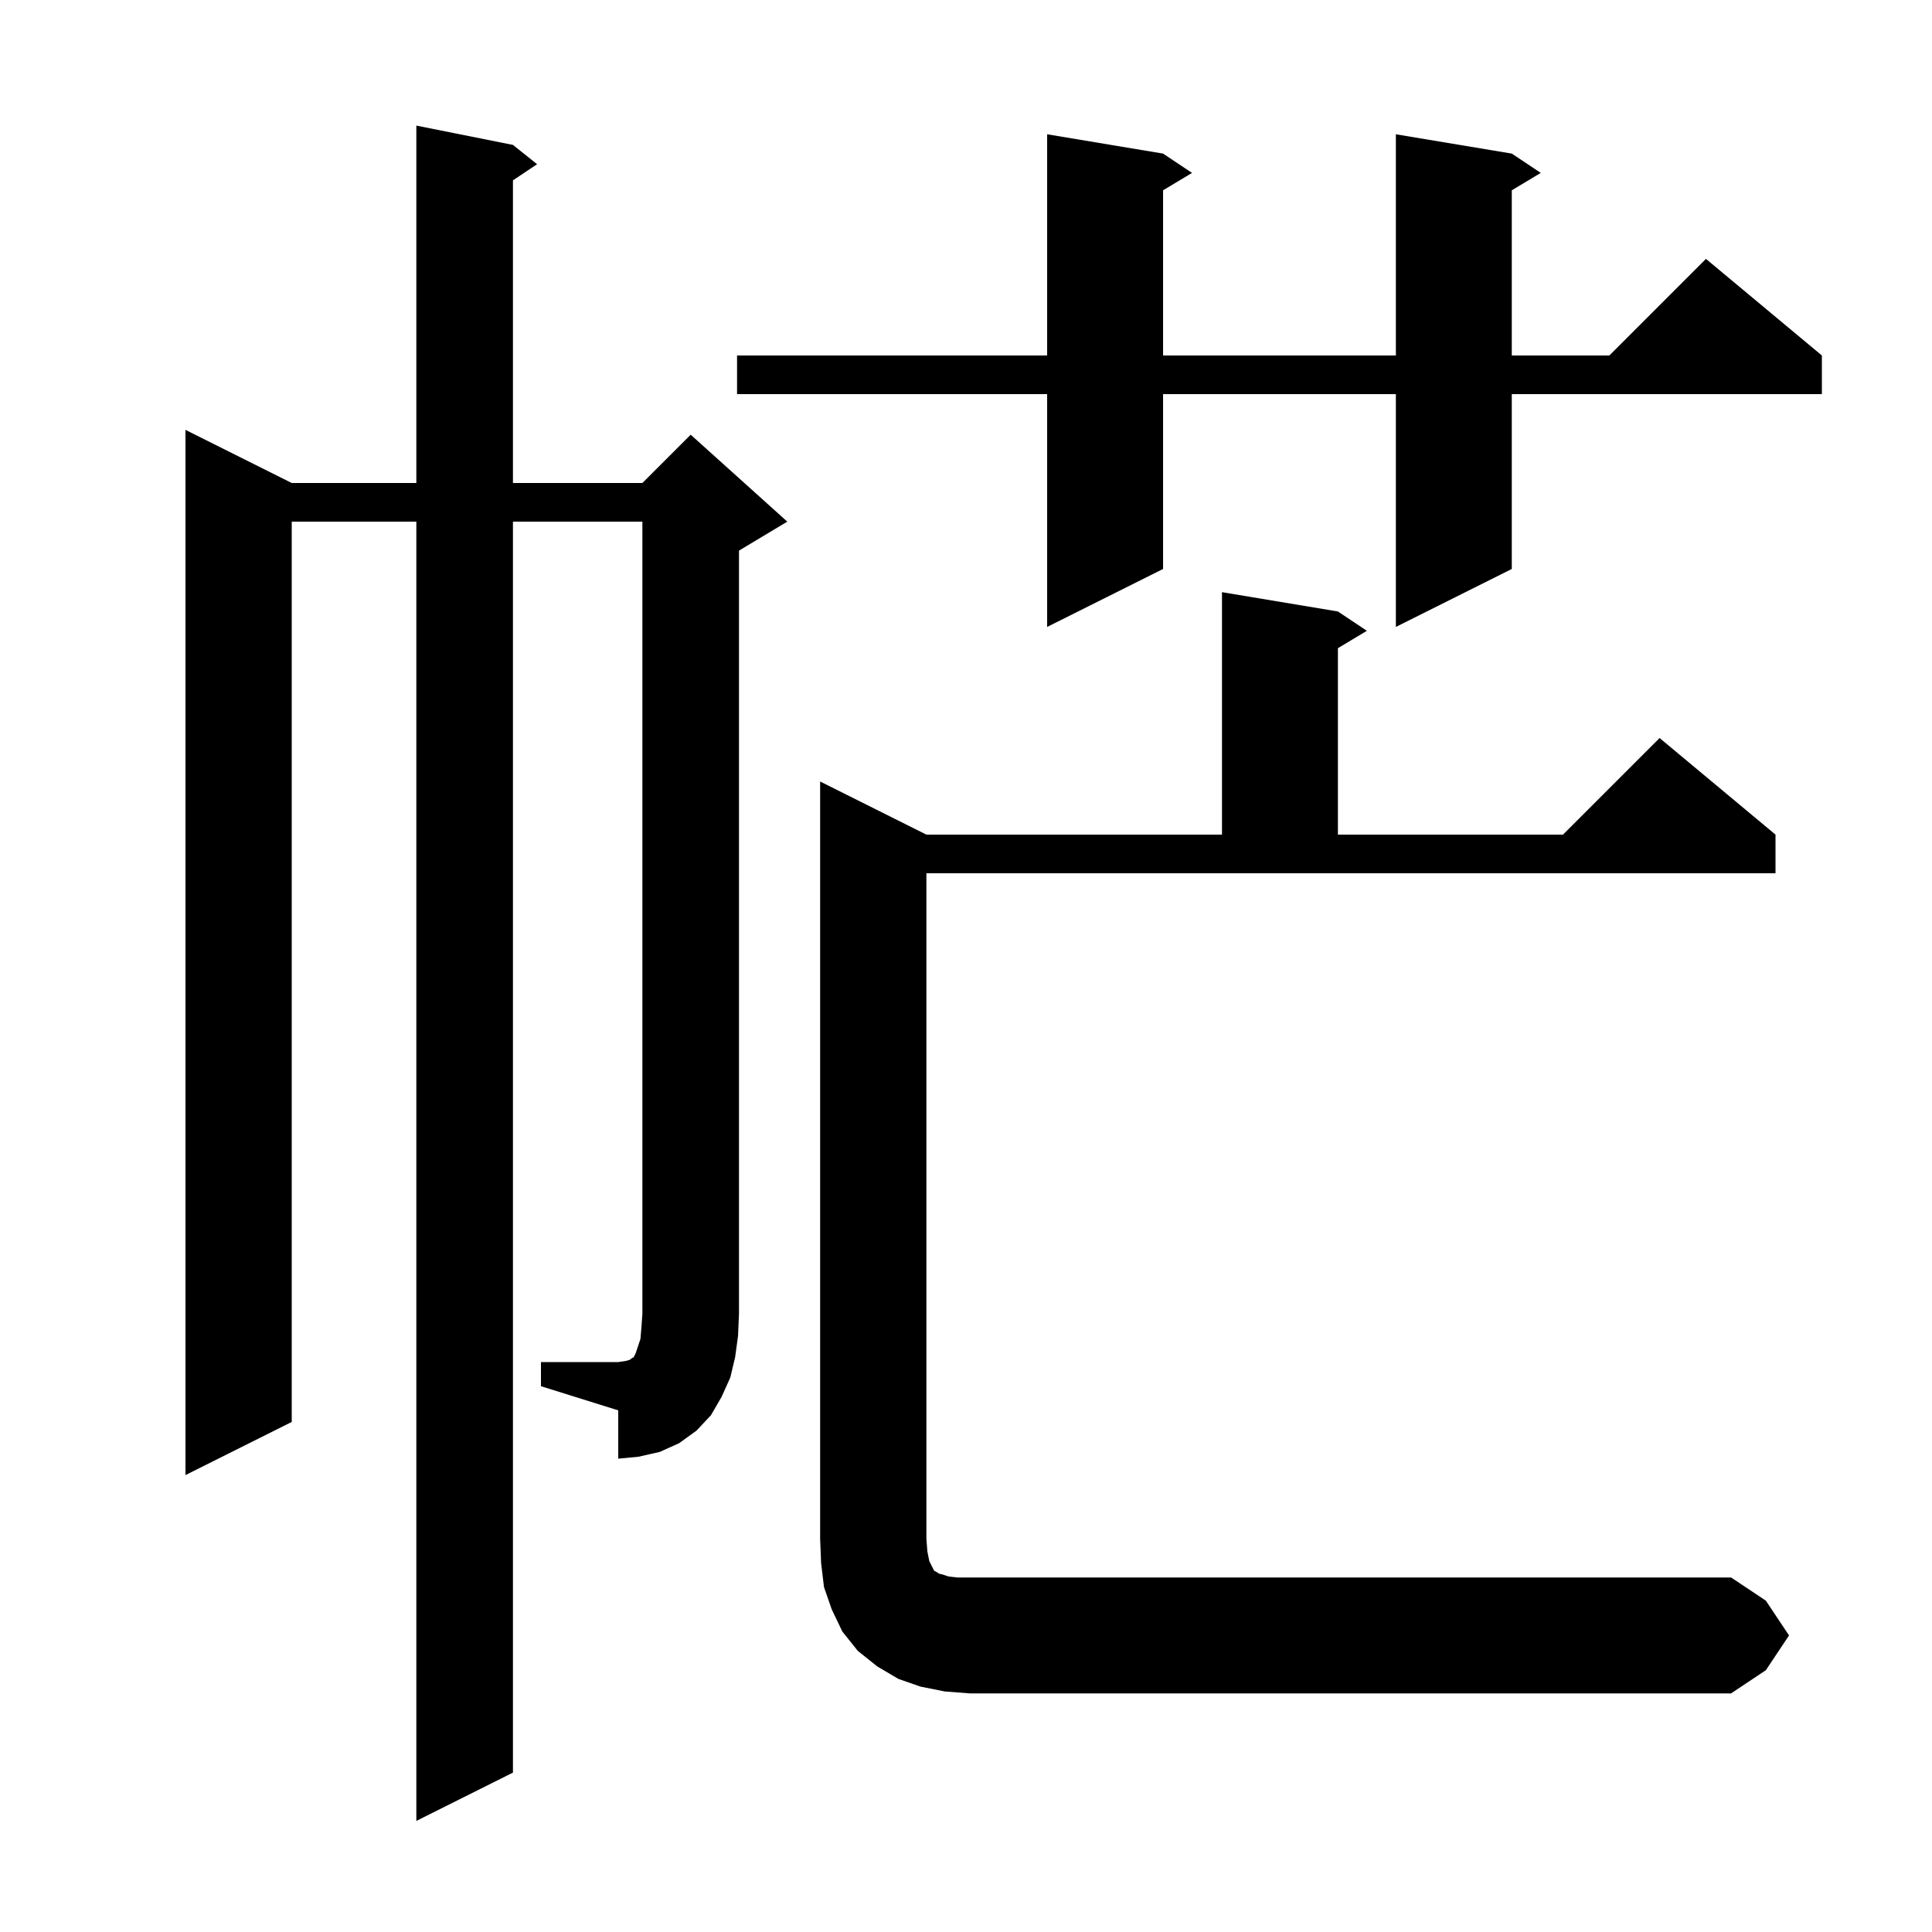 <svg xmlns="http://www.w3.org/2000/svg" xmlns:xlink="http://www.w3.org/1999/xlink" version="1.1" baseProfile="full" viewBox="0 0 200 200" width="200" height="200">
<g fill="black">
<path d="M 182.8 165.7 L 185.2 169.3 L 182.8 172.9 L 179.2 175.3 L 100.4 175.3 L 97.8 175.1 L 95.3 174.6 L 93.0 173.8 L 90.8 172.5 L 88.8 170.9 L 87.2 168.9 L 86.1 166.6 L 85.3 164.3 L 85.0 161.8 L 84.9 159.3 L 84.9 80.9 L 95.9 86.4 L 126.5 86.4 L 126.5 61.3 L 138.5 63.3 L 141.5 65.3 L 138.5 67.1 L 138.5 86.4 L 161.8 86.4 L 171.8 76.4 L 183.8 86.4 L 183.8 90.4 L 95.9 90.4 L 95.9 159.3 L 96.0 160.6 L 96.2 161.6 L 96.7 162.6 L 96.9 162.7 L 97.2 162.9 L 97.6 163.0 L 98.2 163.2 L 99.1 163.3 L 179.2 163.3 Z M 56.0 141.0 L 64.0 141.0 L 64.7 140.9 L 65.1 140.8 L 65.3 140.7 L 65.4 140.6 L 65.6 140.5 L 65.8 140.1 L 66.3 138.6 L 66.4 137.4 L 66.5 136.0 L 66.5 54.0 L 53.1 54.0 L 53.1 183.5 L 43.1 188.5 L 43.1 54.0 L 30.2 54.0 L 30.2 147.2 L 19.2 152.7 L 19.2 44.5 L 30.2 50.0 L 43.1 50.0 L 43.1 13.0 L 53.1 15.0 L 55.6 17.0 L 53.1 18.667 L 53.1 50.0 L 66.5 50.0 L 71.5 45.0 L 81.5 54.0 L 76.5 57.0 L 76.5 136.0 L 76.4 138.3 L 76.1 140.5 L 75.6 142.6 L 74.7 144.6 L 73.6 146.5 L 72.1 148.1 L 70.3 149.4 L 68.3 150.3 L 66.1 150.8 L 64.0 151.0 L 64.0 146.0 L 56.0 143.5 Z M 156.5 15.9 L 159.5 17.9 L 156.5 19.7 L 156.5 36.8 L 166.6 36.8 L 176.6 26.8 L 188.6 36.8 L 188.6 40.8 L 156.5 40.8 L 156.5 58.9 L 144.5 64.9 L 144.5 40.8 L 120.4 40.8 L 120.4 58.9 L 108.4 64.9 L 108.4 40.8 L 76.3 40.8 L 76.3 36.8 L 108.4 36.8 L 108.4 13.9 L 120.4 15.9 L 123.4 17.9 L 120.4 19.7 L 120.4 36.8 L 144.5 36.8 L 144.5 13.9 Z " />
</g>
</svg>
